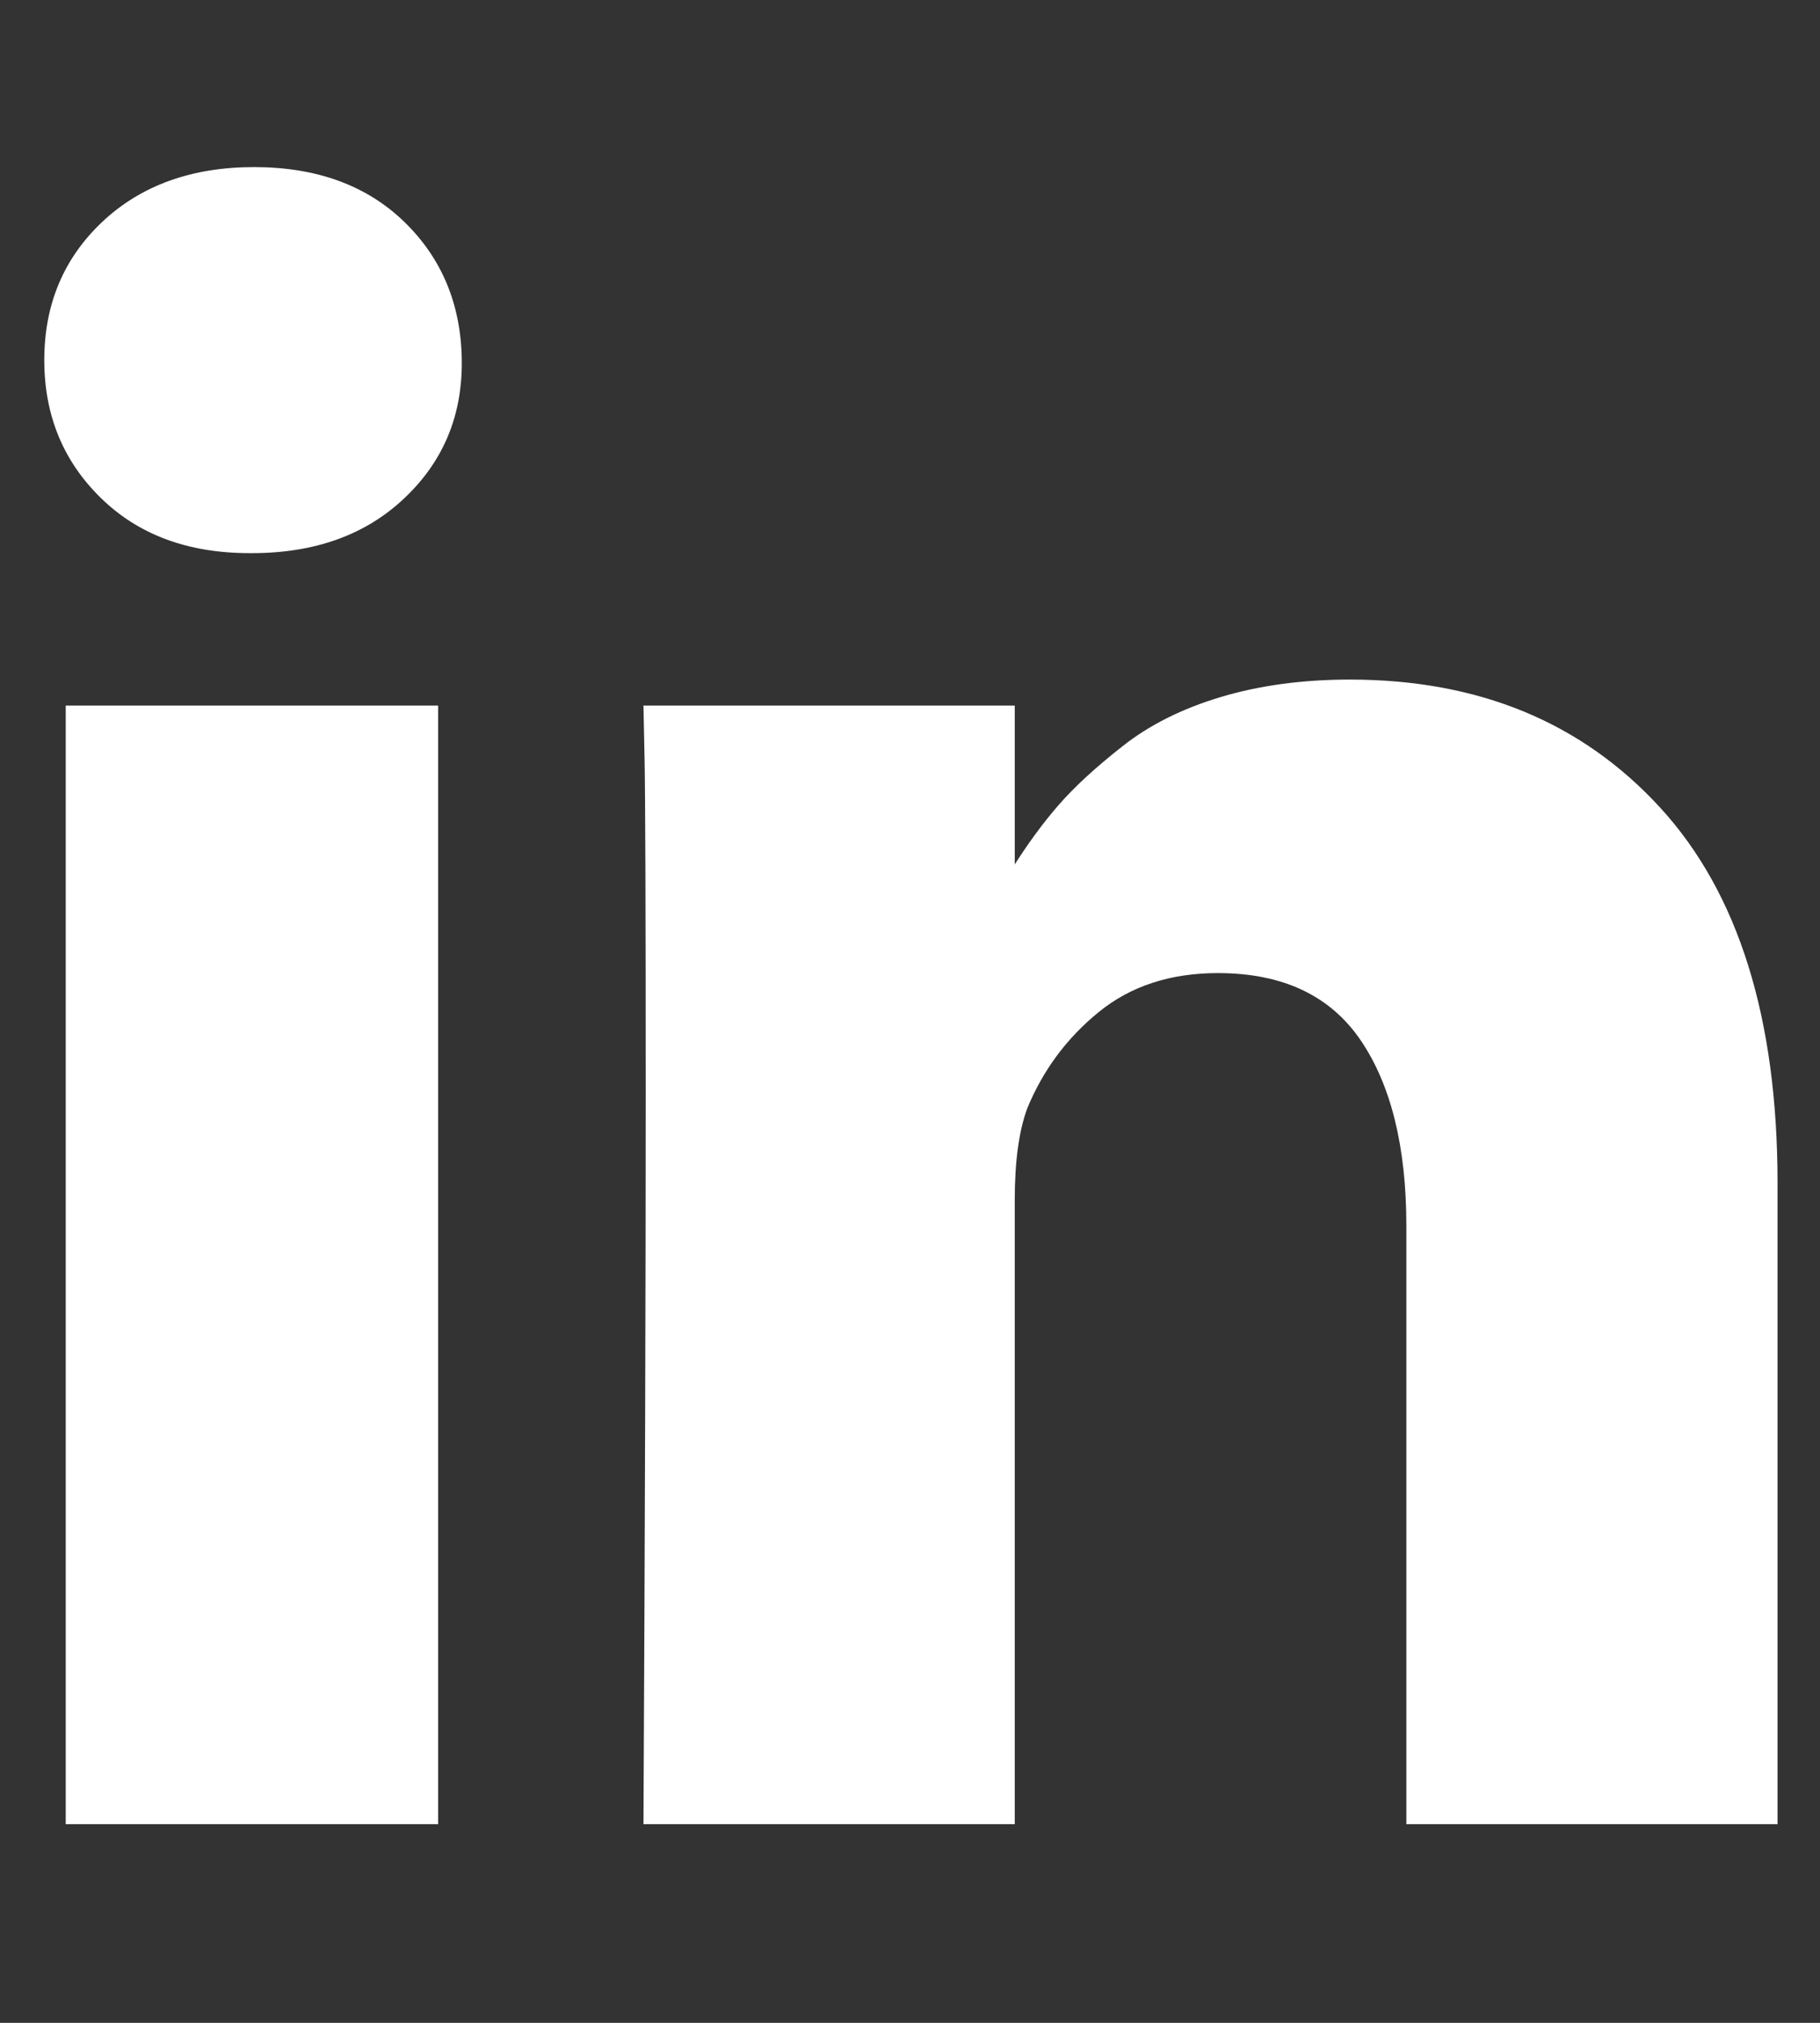 <svg width="18" height="20" viewBox="0 0 18 20" fill="none" xmlns="http://www.w3.org/2000/svg">
<rect x="0" y="0" width="18" height="20" fill="#333333" stroke="none"/>
<g clip-path="url(#clip0_255_2962)">
<path d="M4.333 6.976V18.036H0.65V6.976H4.333ZM4.567 3.561C4.574 4.104 4.387 4.558 4.003 4.922C3.62 5.287 3.116 5.469 2.491 5.469H2.469C1.859 5.469 1.368 5.287 0.996 4.922C0.624 4.558 0.438 4.104 0.438 3.561C0.438 3.01 0.629 2.554 1.012 2.193C1.395 1.833 1.896 1.652 2.513 1.652C3.131 1.652 3.626 1.833 3.998 2.193C4.37 2.554 4.56 3.01 4.567 3.561ZM17.58 11.697V18.036H13.909V12.121C13.909 11.34 13.758 10.728 13.457 10.285C13.155 9.842 12.684 9.621 12.045 9.621C11.576 9.621 11.183 9.749 10.867 10.006C10.551 10.263 10.315 10.581 10.159 10.96C10.077 11.184 10.036 11.485 10.036 11.864V18.036H6.364C6.379 15.067 6.386 12.66 6.386 10.815C6.386 8.97 6.382 7.869 6.375 7.512L6.364 6.976H10.036V8.583H10.013C10.162 8.345 10.315 8.137 10.471 7.958C10.627 7.779 10.837 7.586 11.102 7.378C11.366 7.169 11.689 7.007 12.072 6.892C12.456 6.777 12.882 6.719 13.35 6.719C14.623 6.719 15.646 7.141 16.42 7.986C17.194 8.83 17.58 10.067 17.58 11.697Z" fill="#fff"/>
</g>
<defs>
<clipPath id="clip0_255_2962">
<rect width="17.145" height="20" fill="white" transform="matrix(1 0 0 -1 0.437 20)"/>
</clipPath>
</defs>
</svg>
